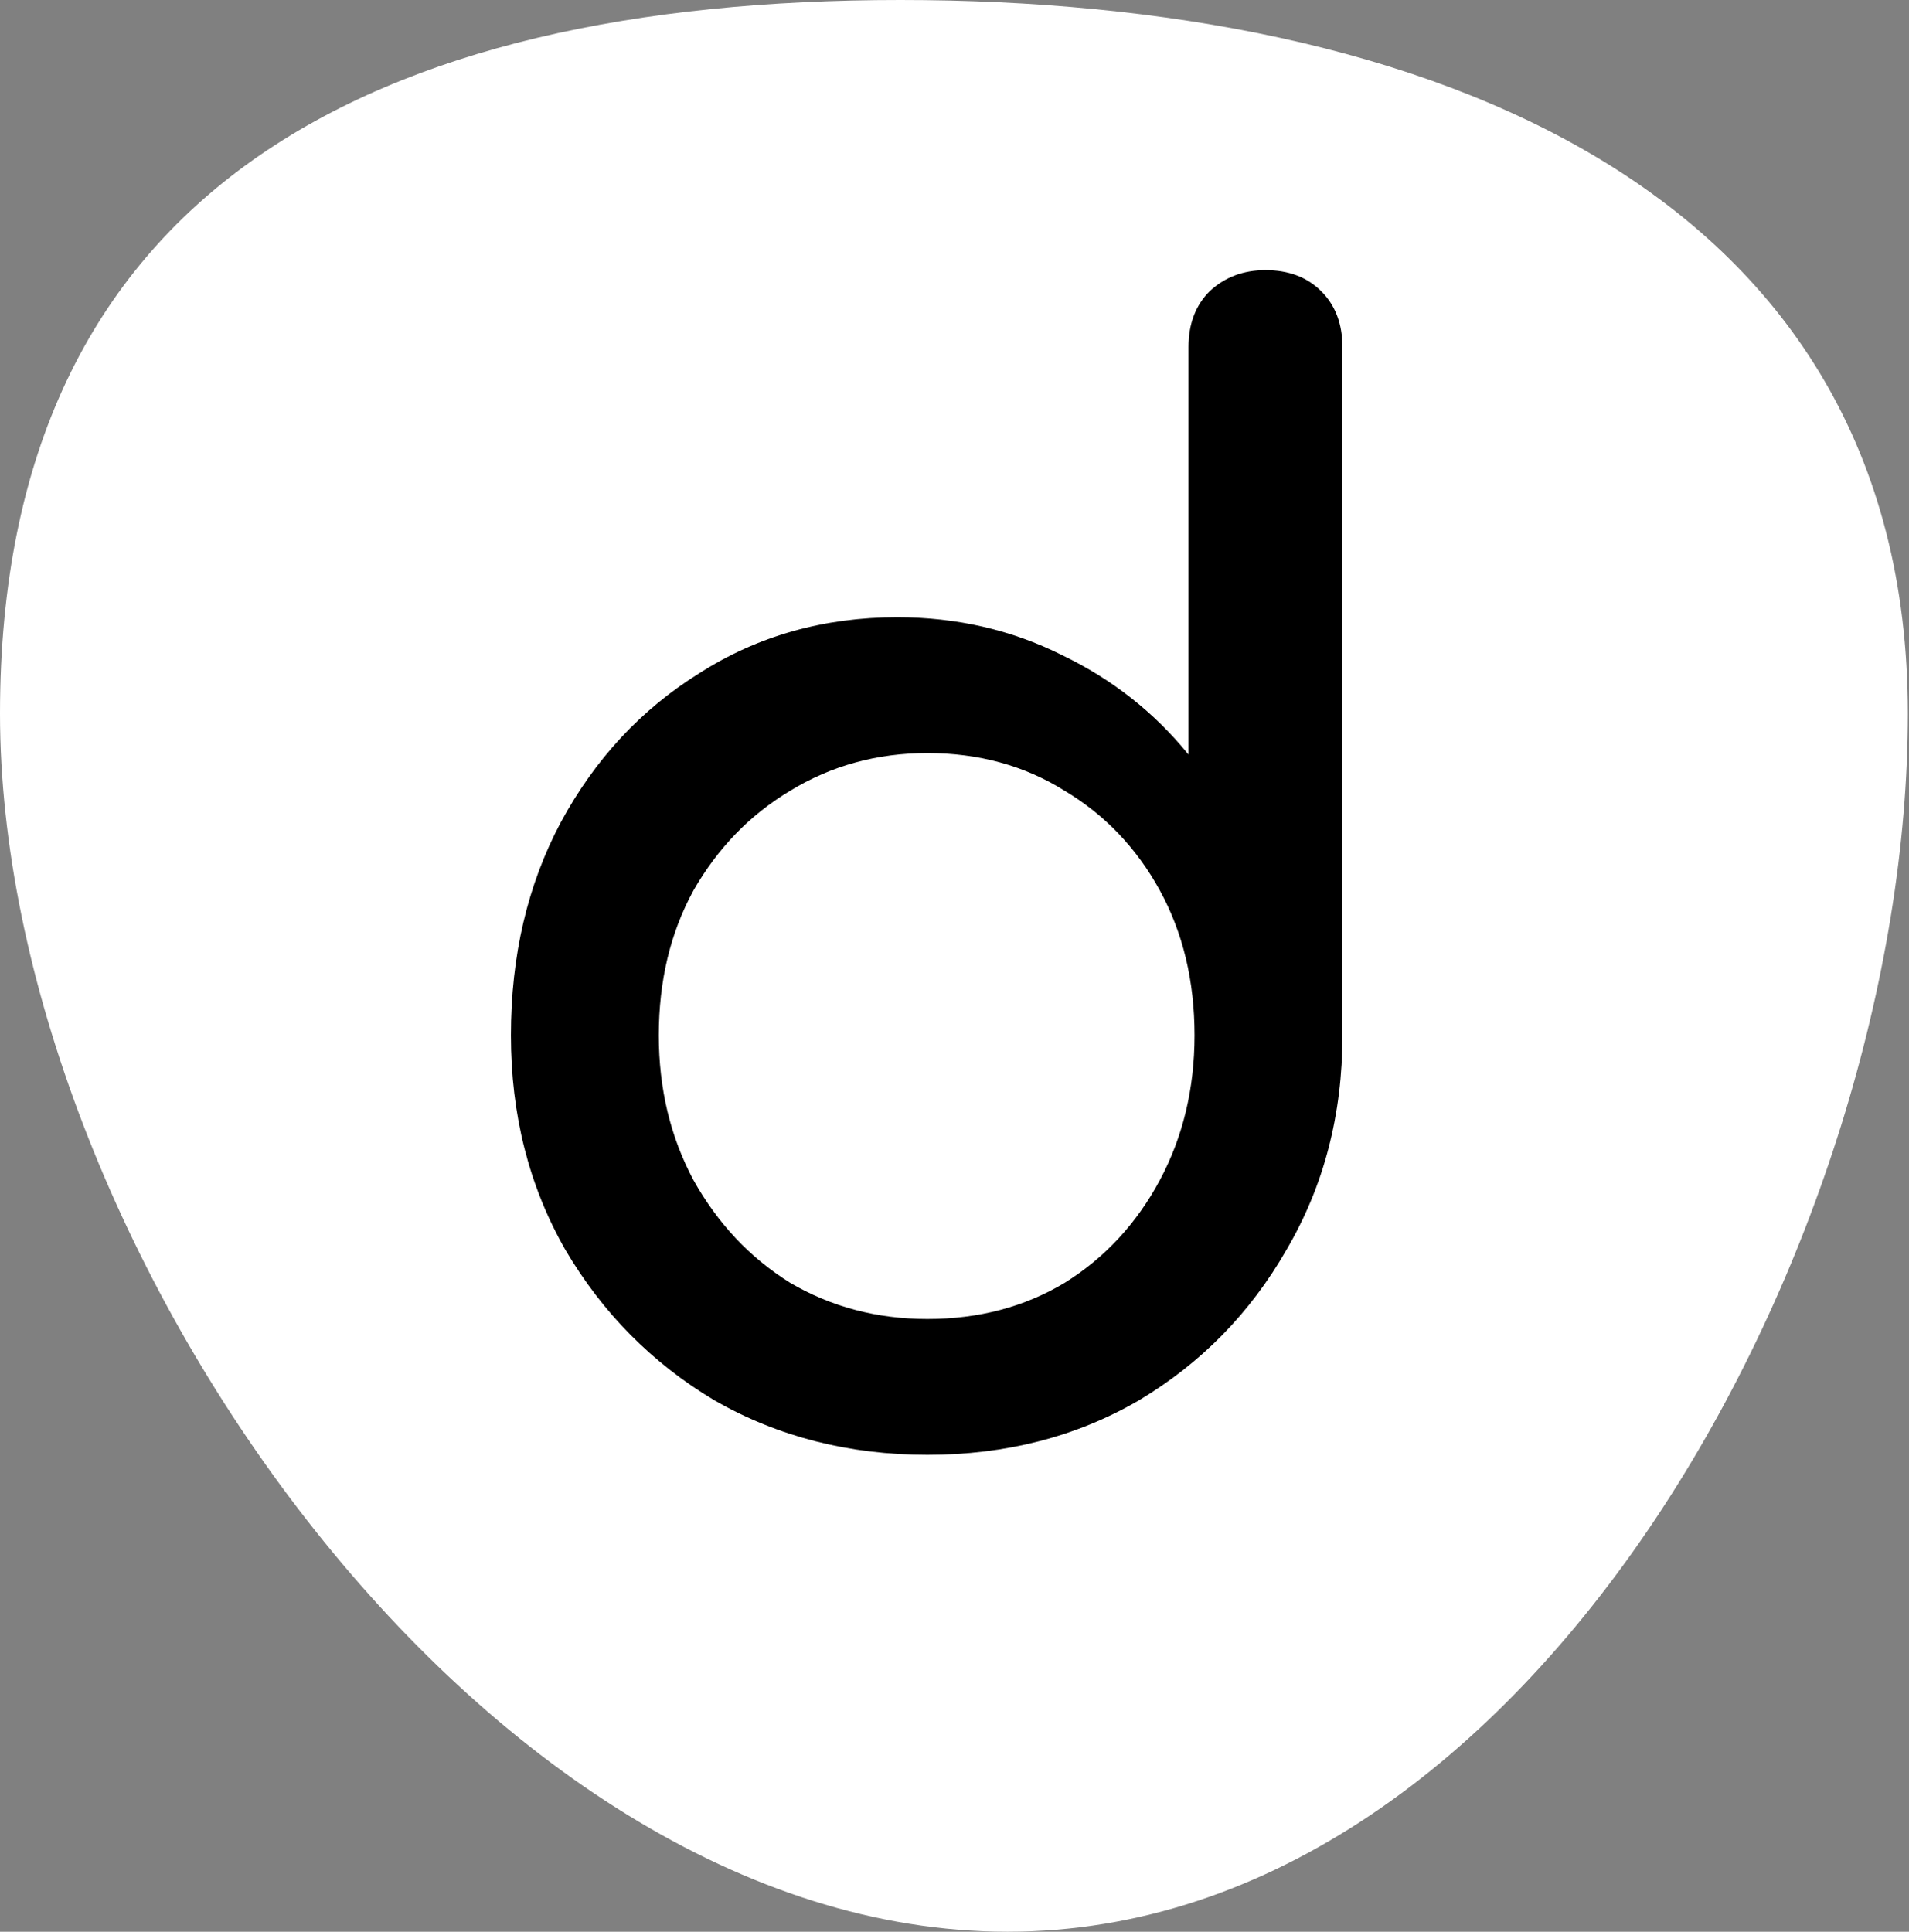 <svg width="253" height="256" viewBox="0 0 253 256" fill="none" xmlns="http://www.w3.org/2000/svg">
<rect x="0" y="0" width="253" height="256" fill="#808080" stroke="none"/>
<path d="M252.849 94.57C252.849 164.03 203.35 256 133.527 256C63.705 256 0 164.03 0 94.57C0 25.111 49.5 0 119.322 0C189.144 0 252.849 25.111 252.849 94.57Z" fill="white"/>
<path d="M122.911 192.8C112.511 192.8 103.111 190.4 94.711 185.6C86.444 180.667 79.844 174 74.911 165.6C70.111 157.2 67.711 147.733 67.711 137.2C67.711 126.667 69.911 117.267 74.311 109C78.844 100.6 84.978 94 92.711 89.2C100.444 84.267 109.177 81.8 118.911 81.8C126.777 81.8 134.044 83.467 140.711 86.8C147.377 90 152.977 94.4 157.511 100V46C157.511 42.933 158.444 40.467 160.311 38.6C162.311 36.733 164.777 35.8 167.711 35.8C170.777 35.8 173.244 36.733 175.111 38.6C176.977 40.467 177.911 42.933 177.911 46V137.2C177.911 147.733 175.444 157.2 170.511 165.6C165.711 174 159.177 180.667 150.911 185.6C142.644 190.4 133.311 192.8 122.911 192.8ZM122.911 174.8C129.711 174.8 135.777 173.2 141.111 170C146.444 166.667 150.644 162.133 153.711 156.4C156.777 150.667 158.311 144.267 158.311 137.2C158.311 130 156.777 123.6 153.711 118C150.644 112.4 146.444 108 141.111 104.8C135.777 101.467 129.711 99.8 122.911 99.8C116.244 99.8 110.177 101.467 104.711 104.8C99.377 108 95.111 112.4 91.911 118C88.844 123.6 87.311 130 87.311 137.2C87.311 144.267 88.844 150.667 91.911 156.4C95.111 162.133 99.377 166.667 104.711 170C110.177 173.2 116.244 174.8 122.911 174.8Z" fill="black"/>
</svg>

